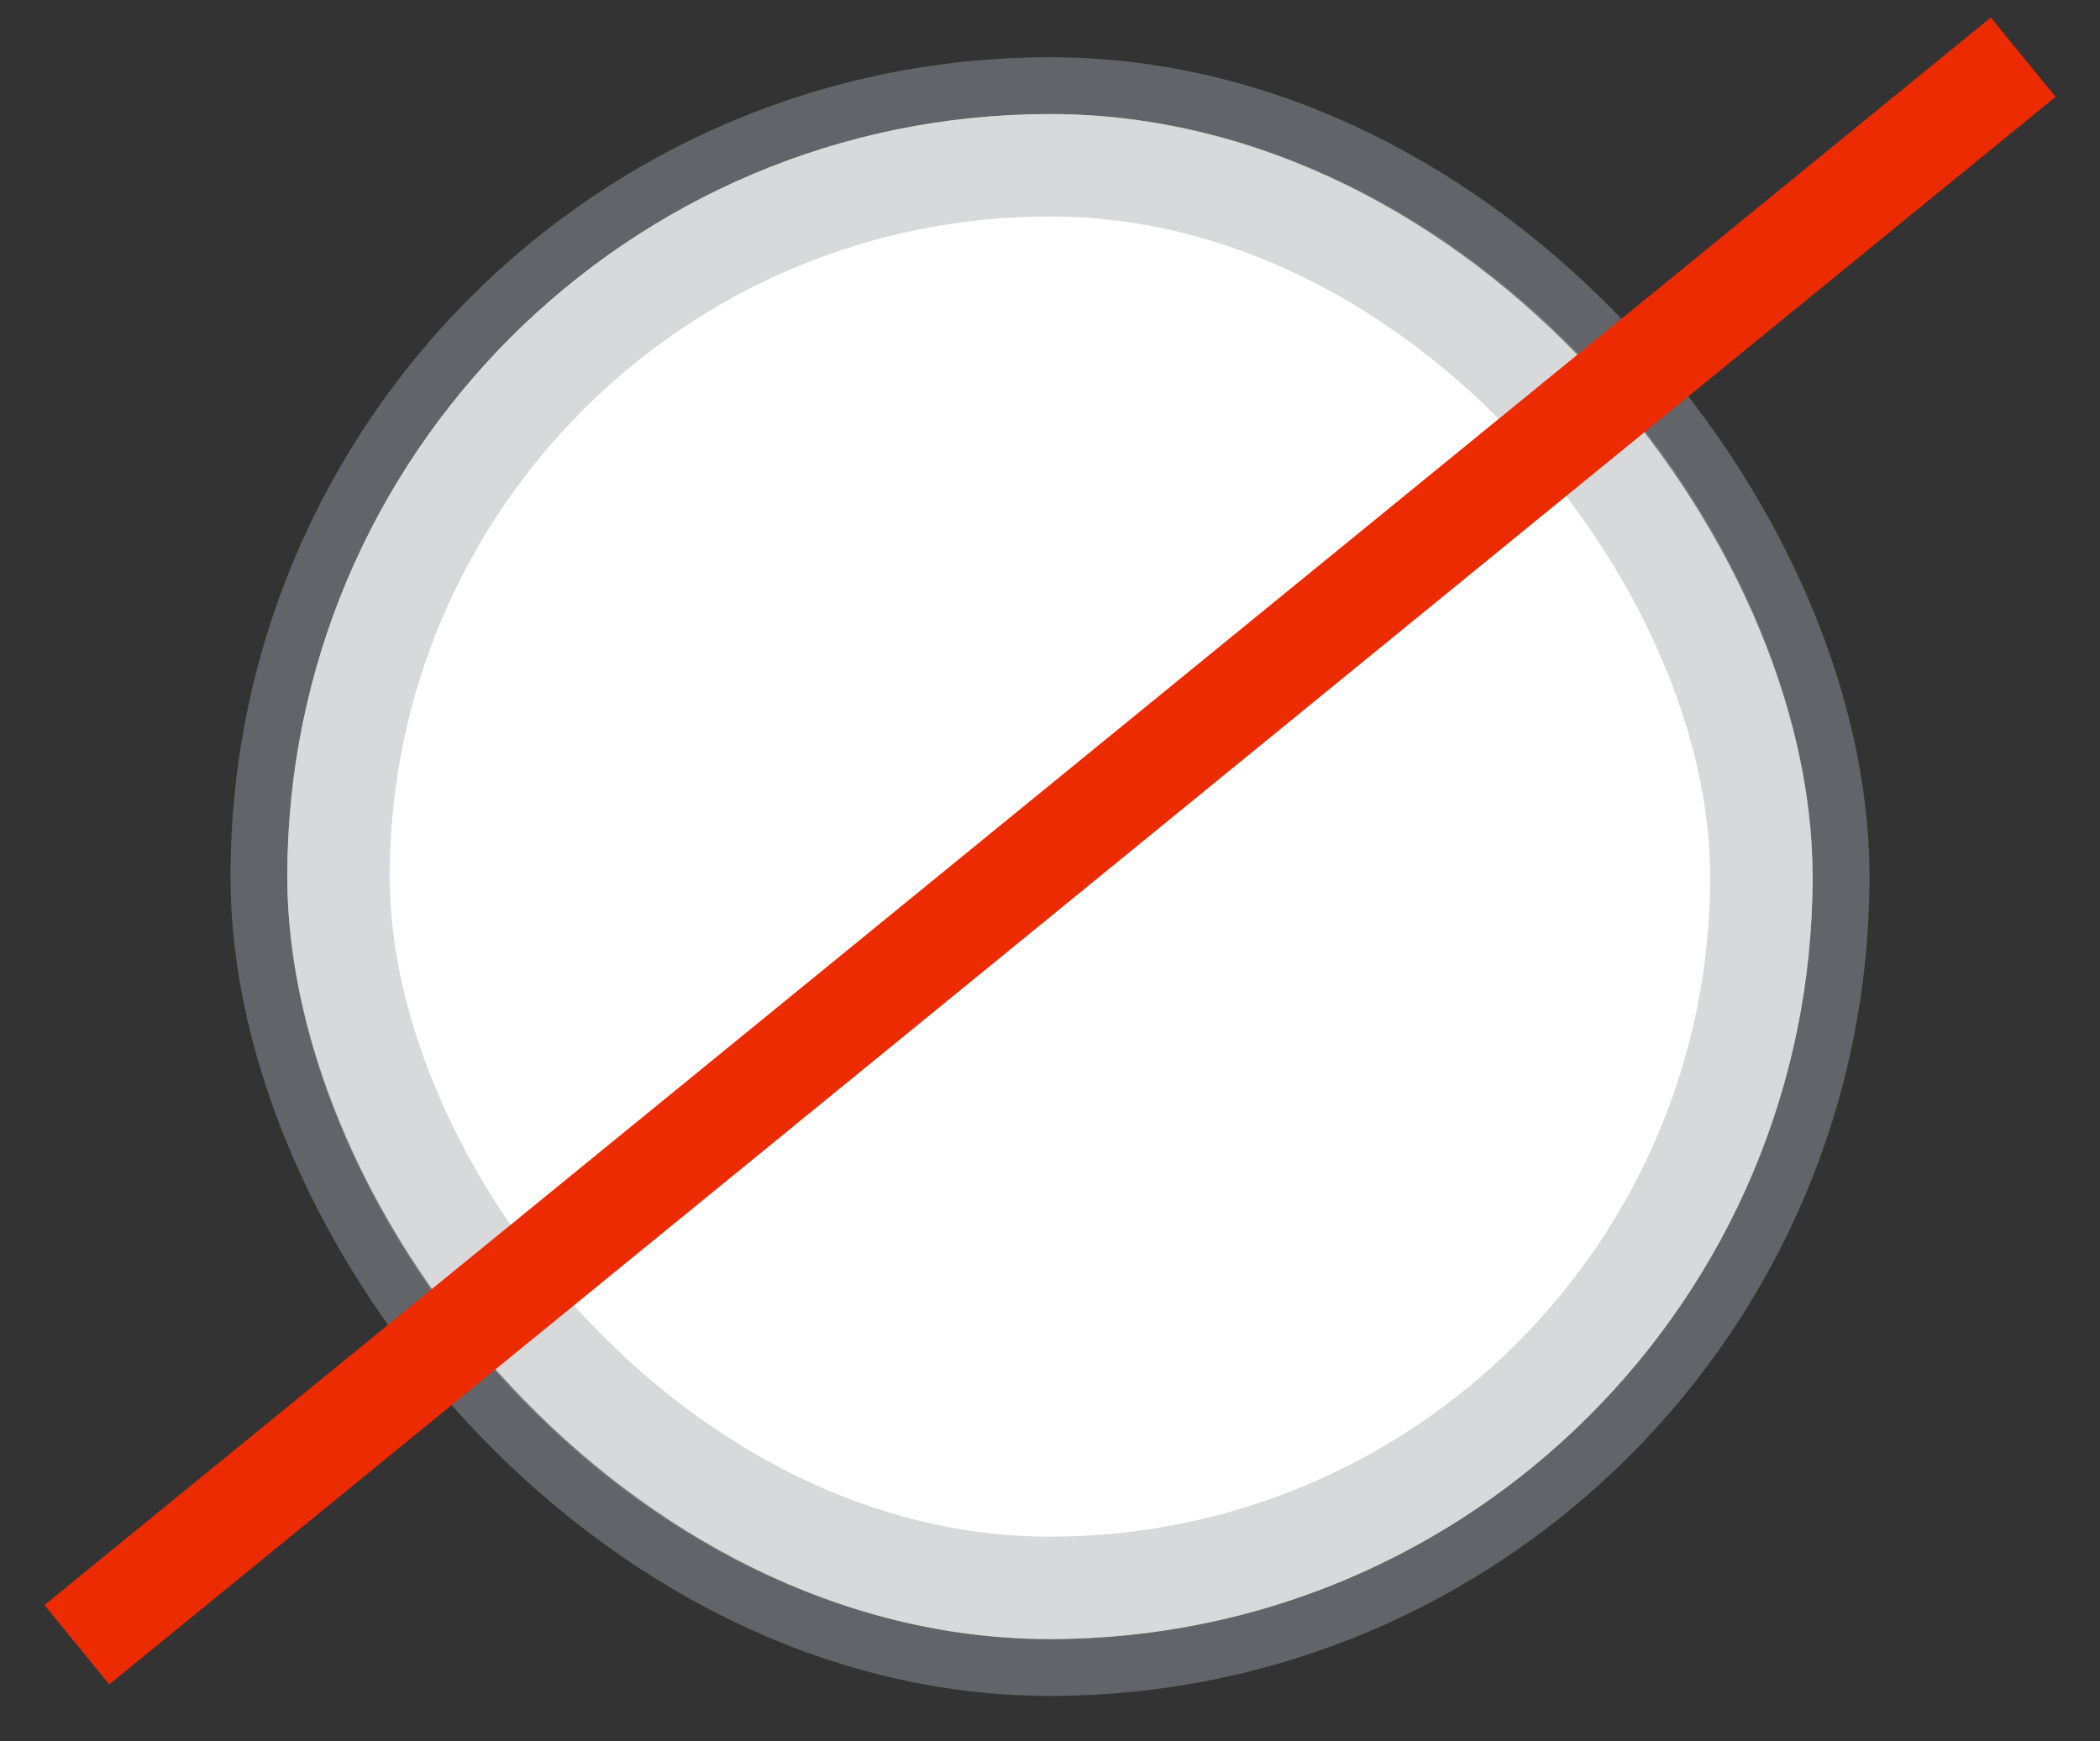 <svg width="41" height="34" viewBox="0 0 41 34" fill="none" xmlns="http://www.w3.org/2000/svg">
<rect x="0" y="0" width="41" height="34" fill="#333333" stroke="none"/>
<rect x="5.5" y="2.117" width="30" height="30" rx="15" fill="white" stroke="#626469" stroke-width="2"/>
<rect x="5.609" y="2.227" width="29.78" height="29.78" rx="14.89" fill="white"/>
<rect x="6.609" y="3.227" width="27.78" height="27.78" rx="13.89" stroke="#9FA0A4" stroke-opacity="0.4" stroke-width="2"/>
<path d="M39.5 1.117L1.5 32.117" stroke="#ED2B00" stroke-width="2"/>
</svg>
